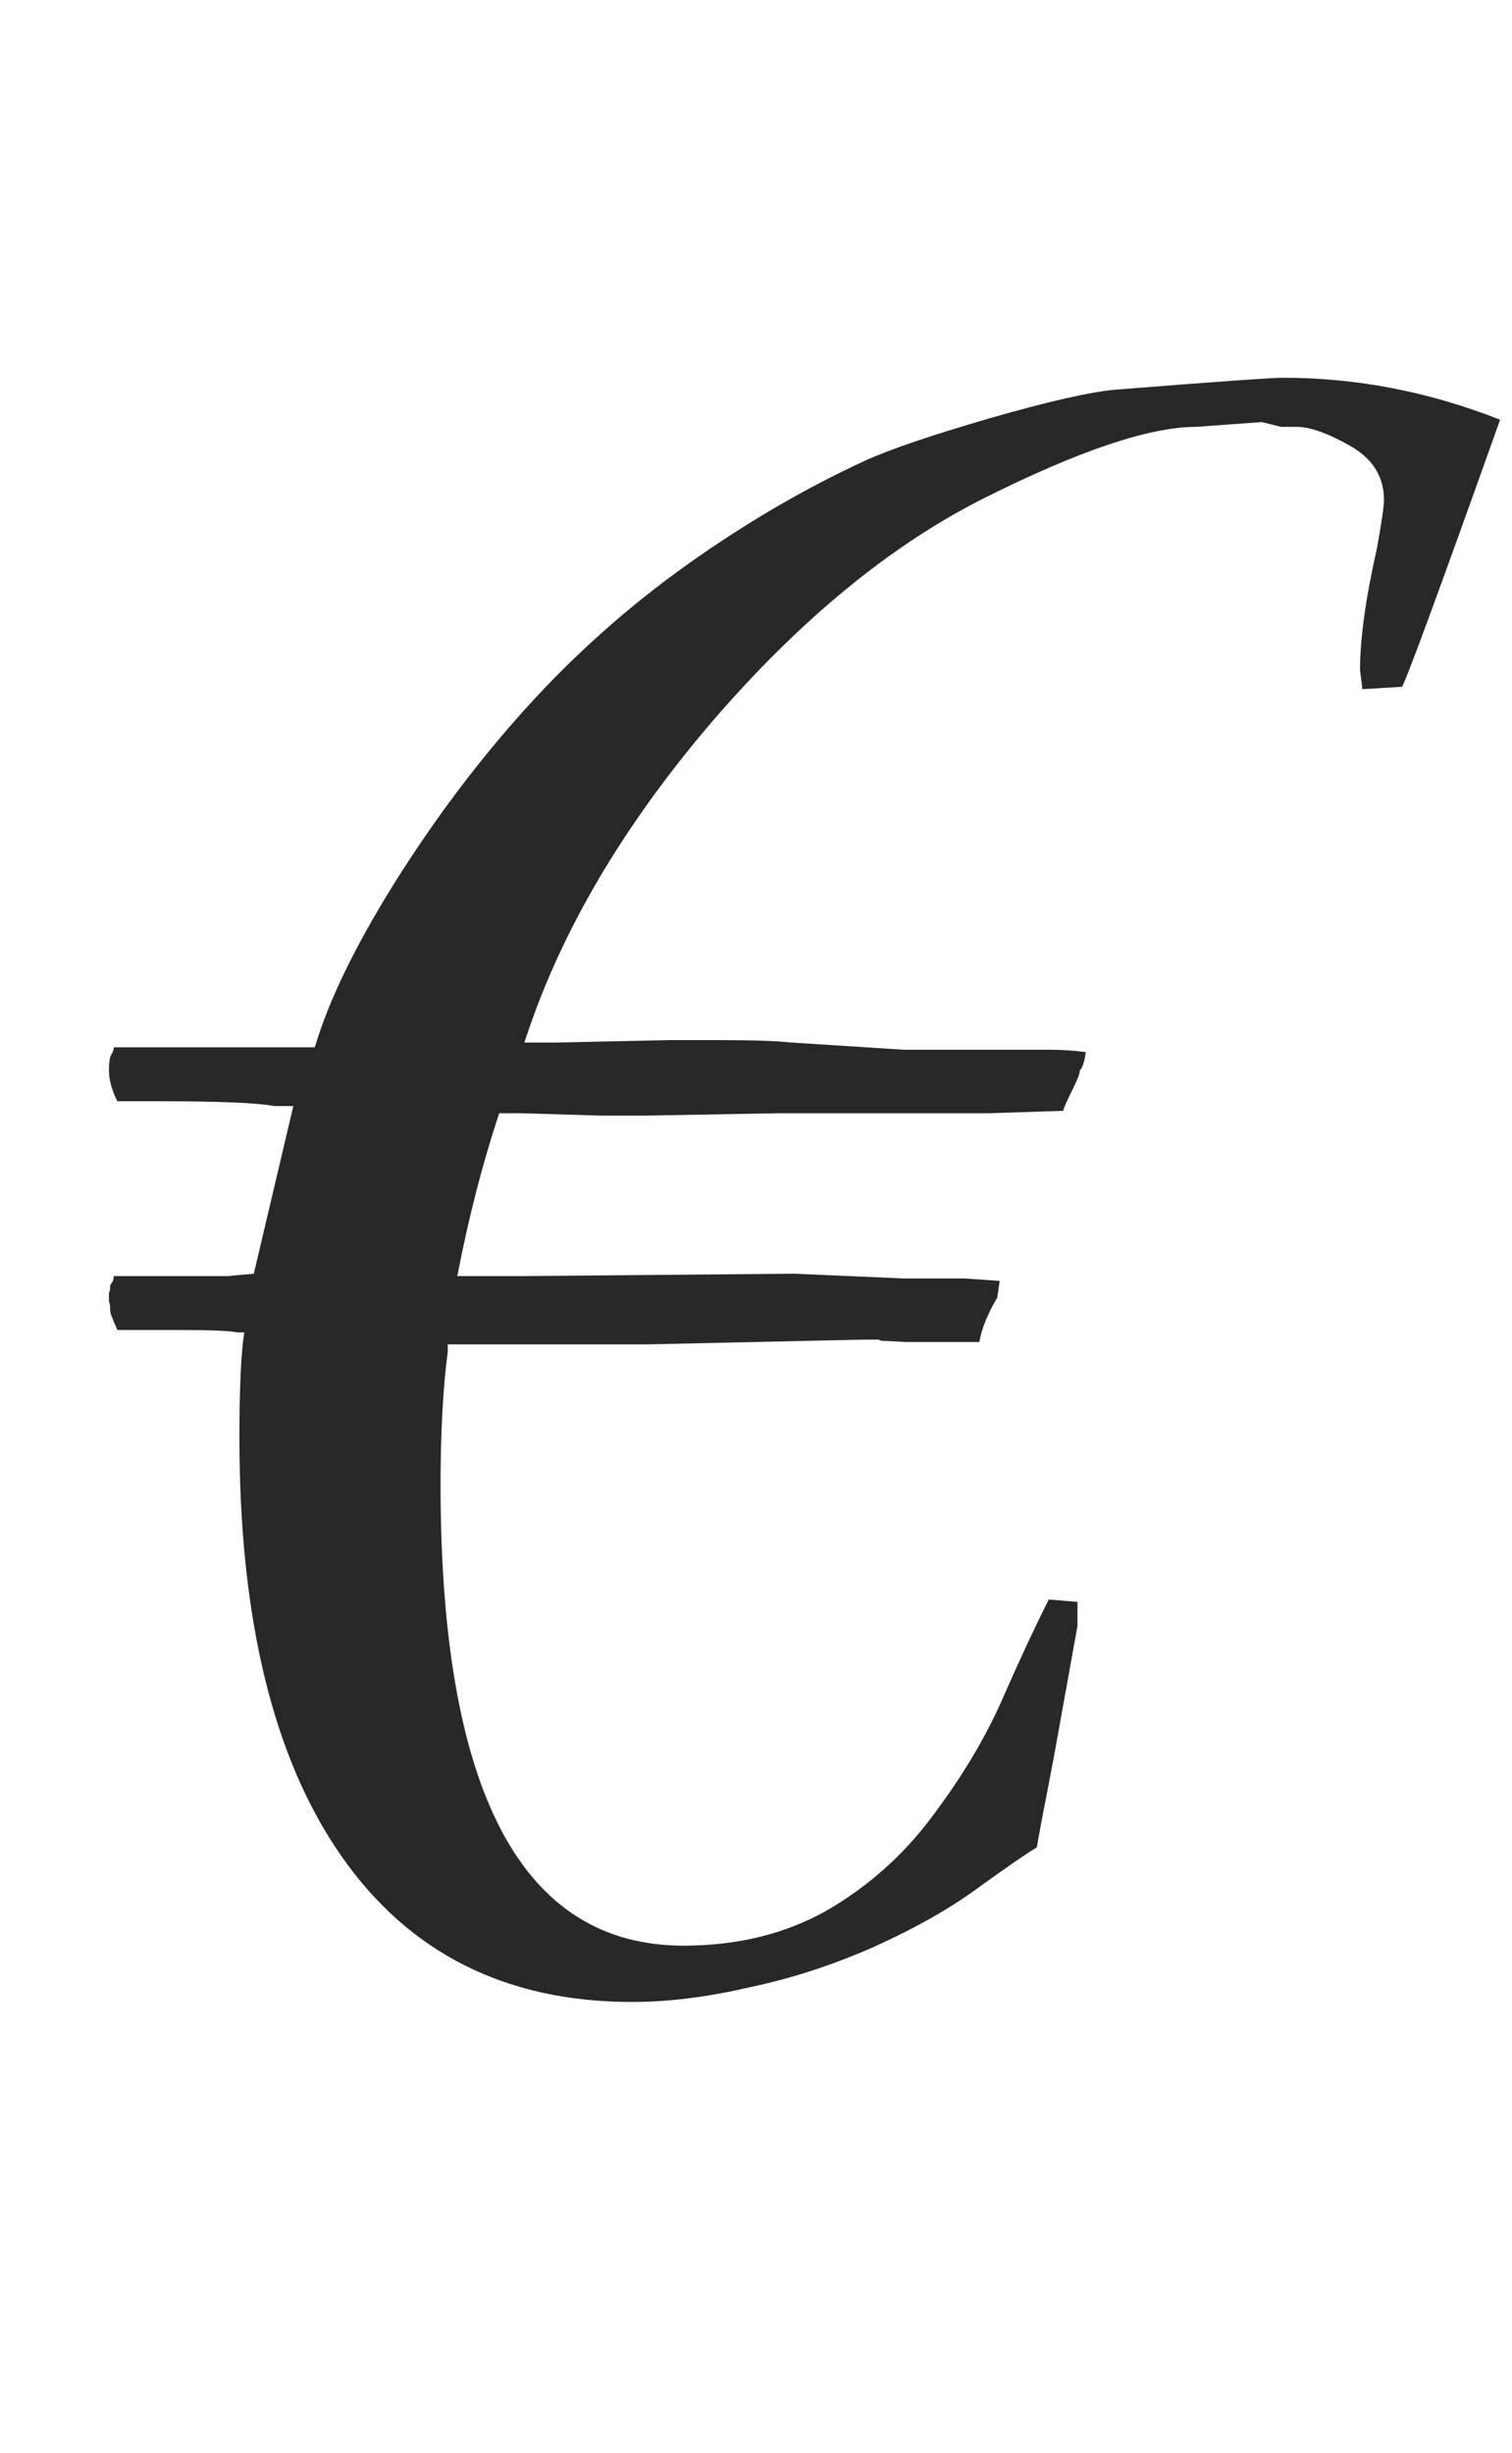 <?xml version="1.0" encoding="UTF-8"?> <svg xmlns="http://www.w3.org/2000/svg" width="37" height="60" viewBox="0 0 37 60" fill="none"> <path d="M12.832 25.5H13.652L16.348 25.441H17.666C18.428 25.441 18.994 25.461 19.365 25.5L22.119 25.676H25.664C25.977 25.676 26.279 25.695 26.572 25.734C26.533 25.988 26.484 26.135 26.426 26.174C26.426 26.252 26.367 26.408 26.25 26.643C26.113 26.916 26.035 27.092 26.016 27.17L24.229 27.229H19.072L15.82 27.287H14.678L12.744 27.229H12.217C11.807 28.459 11.465 29.787 11.191 31.213H12.744L19.424 31.154L22.119 31.271H23.613L24.463 31.33L24.404 31.74C24.17 32.131 24.023 32.492 23.965 32.824H22.178L21.592 32.795C21.553 32.795 21.523 32.785 21.504 32.766H21.152L15.82 32.883H10.957V33.059C10.84 33.957 10.781 35.041 10.781 36.31C10.781 43.83 12.764 47.59 16.729 47.59C18.037 47.59 19.199 47.307 20.215 46.74C21.23 46.154 22.09 45.393 22.793 44.455C23.516 43.498 24.082 42.56 24.492 41.643C24.902 40.705 25.293 39.865 25.664 39.123L26.367 39.182V39.768L25.781 43.02C25.527 44.328 25.391 45.051 25.371 45.188C25.137 45.324 24.668 45.647 23.965 46.154C23.281 46.662 22.422 47.15 21.387 47.619C20.371 48.068 19.346 48.4 18.311 48.615C17.295 48.85 16.348 48.967 15.469 48.967C12.383 48.967 10.01 47.775 8.35 45.393C6.689 43.01 5.859 39.602 5.859 35.168C5.859 33.957 5.898 33.098 5.977 32.59H5.801C5.645 32.551 5.146 32.531 4.307 32.531H2.871C2.832 32.434 2.803 32.365 2.783 32.326C2.764 32.268 2.744 32.219 2.725 32.18C2.705 32.121 2.695 32.062 2.695 32.004C2.695 31.945 2.686 31.887 2.666 31.828V31.623C2.686 31.584 2.695 31.545 2.695 31.506V31.447L2.725 31.389C2.764 31.35 2.783 31.291 2.783 31.213H5.566L6.211 31.154L7.178 27.053H6.709C6.299 26.975 5.352 26.936 3.867 26.936H2.871C2.734 26.662 2.666 26.408 2.666 26.174C2.666 25.979 2.686 25.852 2.725 25.793C2.764 25.734 2.783 25.676 2.783 25.617H7.705C8.037 24.484 8.691 23.137 9.668 21.574C10.664 19.992 11.748 18.557 12.92 17.268C14.092 15.979 15.391 14.826 16.816 13.81C18.242 12.795 19.697 11.945 21.182 11.262C21.787 10.988 22.793 10.646 24.199 10.236C25.625 9.826 26.65 9.592 27.275 9.533C29.736 9.338 31.113 9.24 31.406 9.24C33.203 9.24 34.971 9.582 36.709 10.266C35.205 14.484 34.404 16.662 34.307 16.799L33.34 16.857L33.281 16.389C33.281 15.627 33.418 14.641 33.691 13.43C33.809 12.785 33.867 12.385 33.867 12.229C33.867 11.662 33.594 11.223 33.047 10.91C32.5 10.598 32.06 10.441 31.729 10.441H31.348L30.879 10.324L29.268 10.441C28.135 10.441 26.416 11.018 24.111 12.17C21.807 13.322 19.57 15.158 17.402 17.678C15.254 20.197 13.75 22.746 12.891 25.324L12.832 25.5Z" fill="#282828"></path> </svg> 
